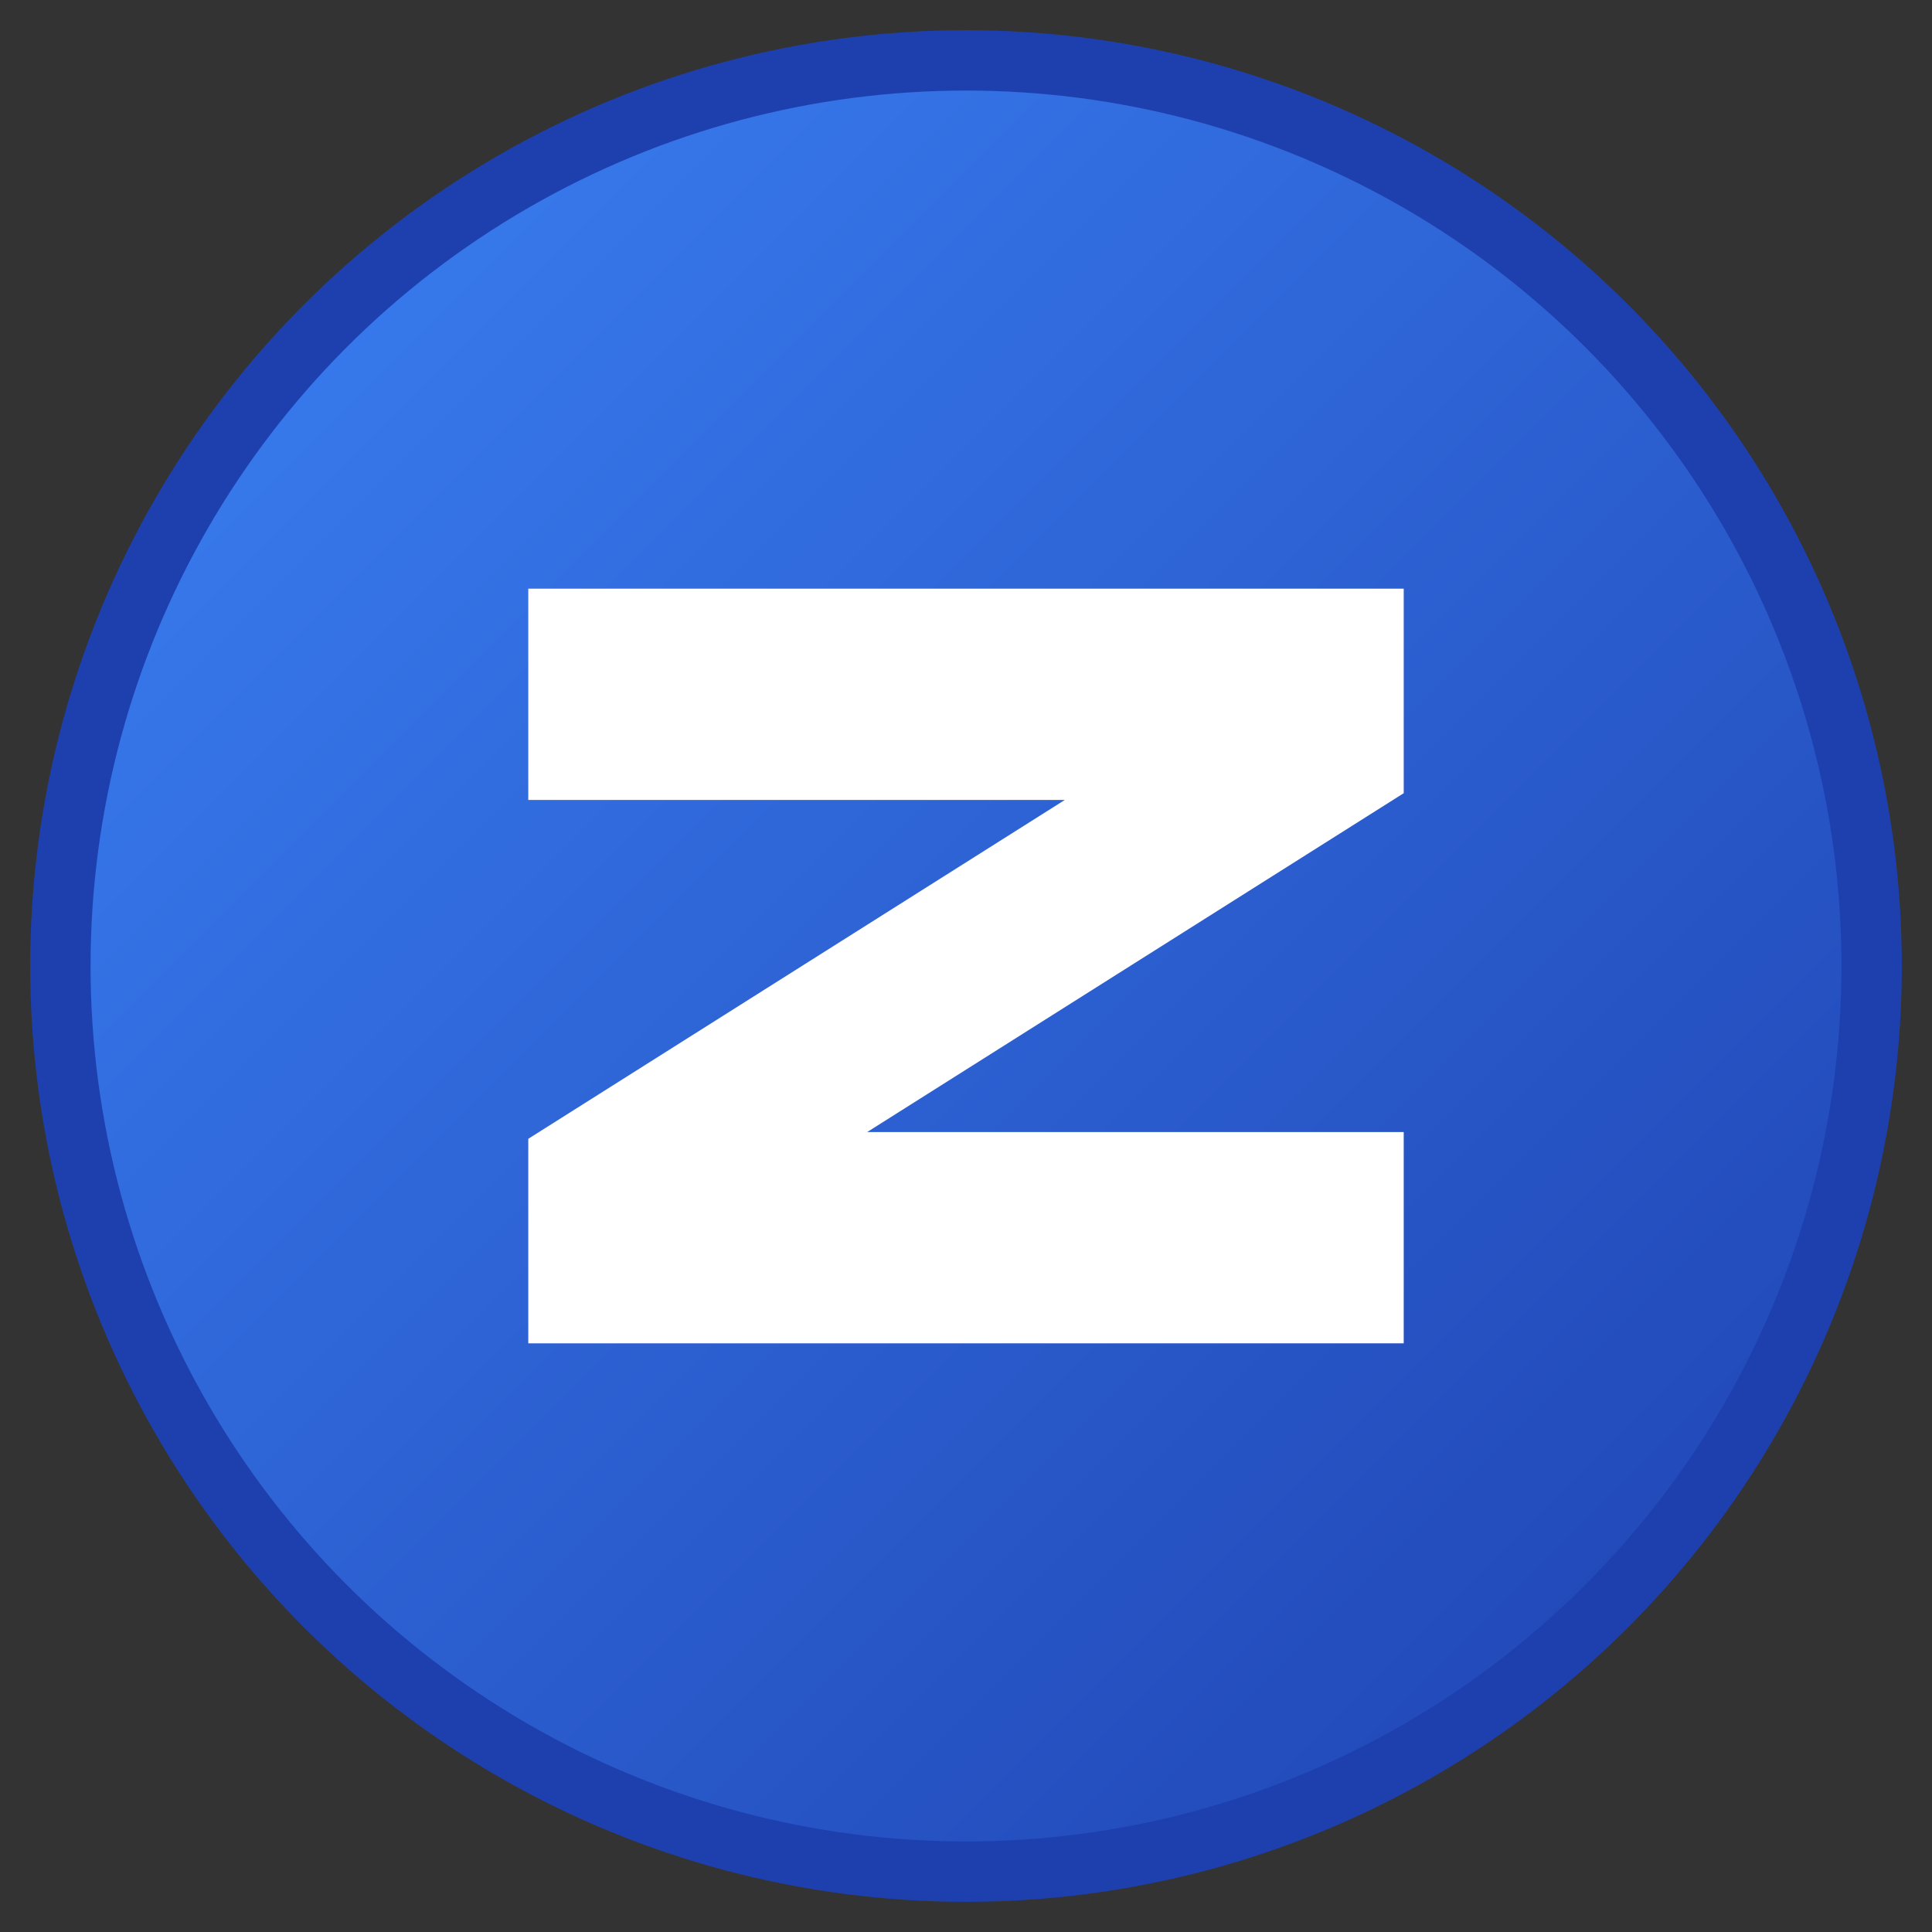<svg xmlns="http://www.w3.org/2000/svg" viewBox="0 0 32 32" width="32" height="32">
  <rect x="0" y="0" width="32" height="32" fill="#333333" stroke="none"/>
  <defs>
    <linearGradient id="gradient" x1="0%" y1="0%" x2="100%" y2="100%">
      <stop offset="0%" style="stop-color:#3b82f6;stop-opacity:1" />
      <stop offset="100%" style="stop-color:#1e40af;stop-opacity:1" />
    </linearGradient>
  </defs>
  
  <!-- Background circle -->
  <circle cx="16" cy="16" r="15" fill="url(#gradient)" stroke="#1e40af" stroke-width="1"/>
  
  <!-- Z Letter -->
  <path d="M9 10 L23 10 L23 13 L13.5 19 L23 19 L23 22 L9 22 L9 19 L18.5 13 L9 13 Z" 
        fill="white" 
        stroke="white" 
        stroke-width="0.5"/>
</svg> 
